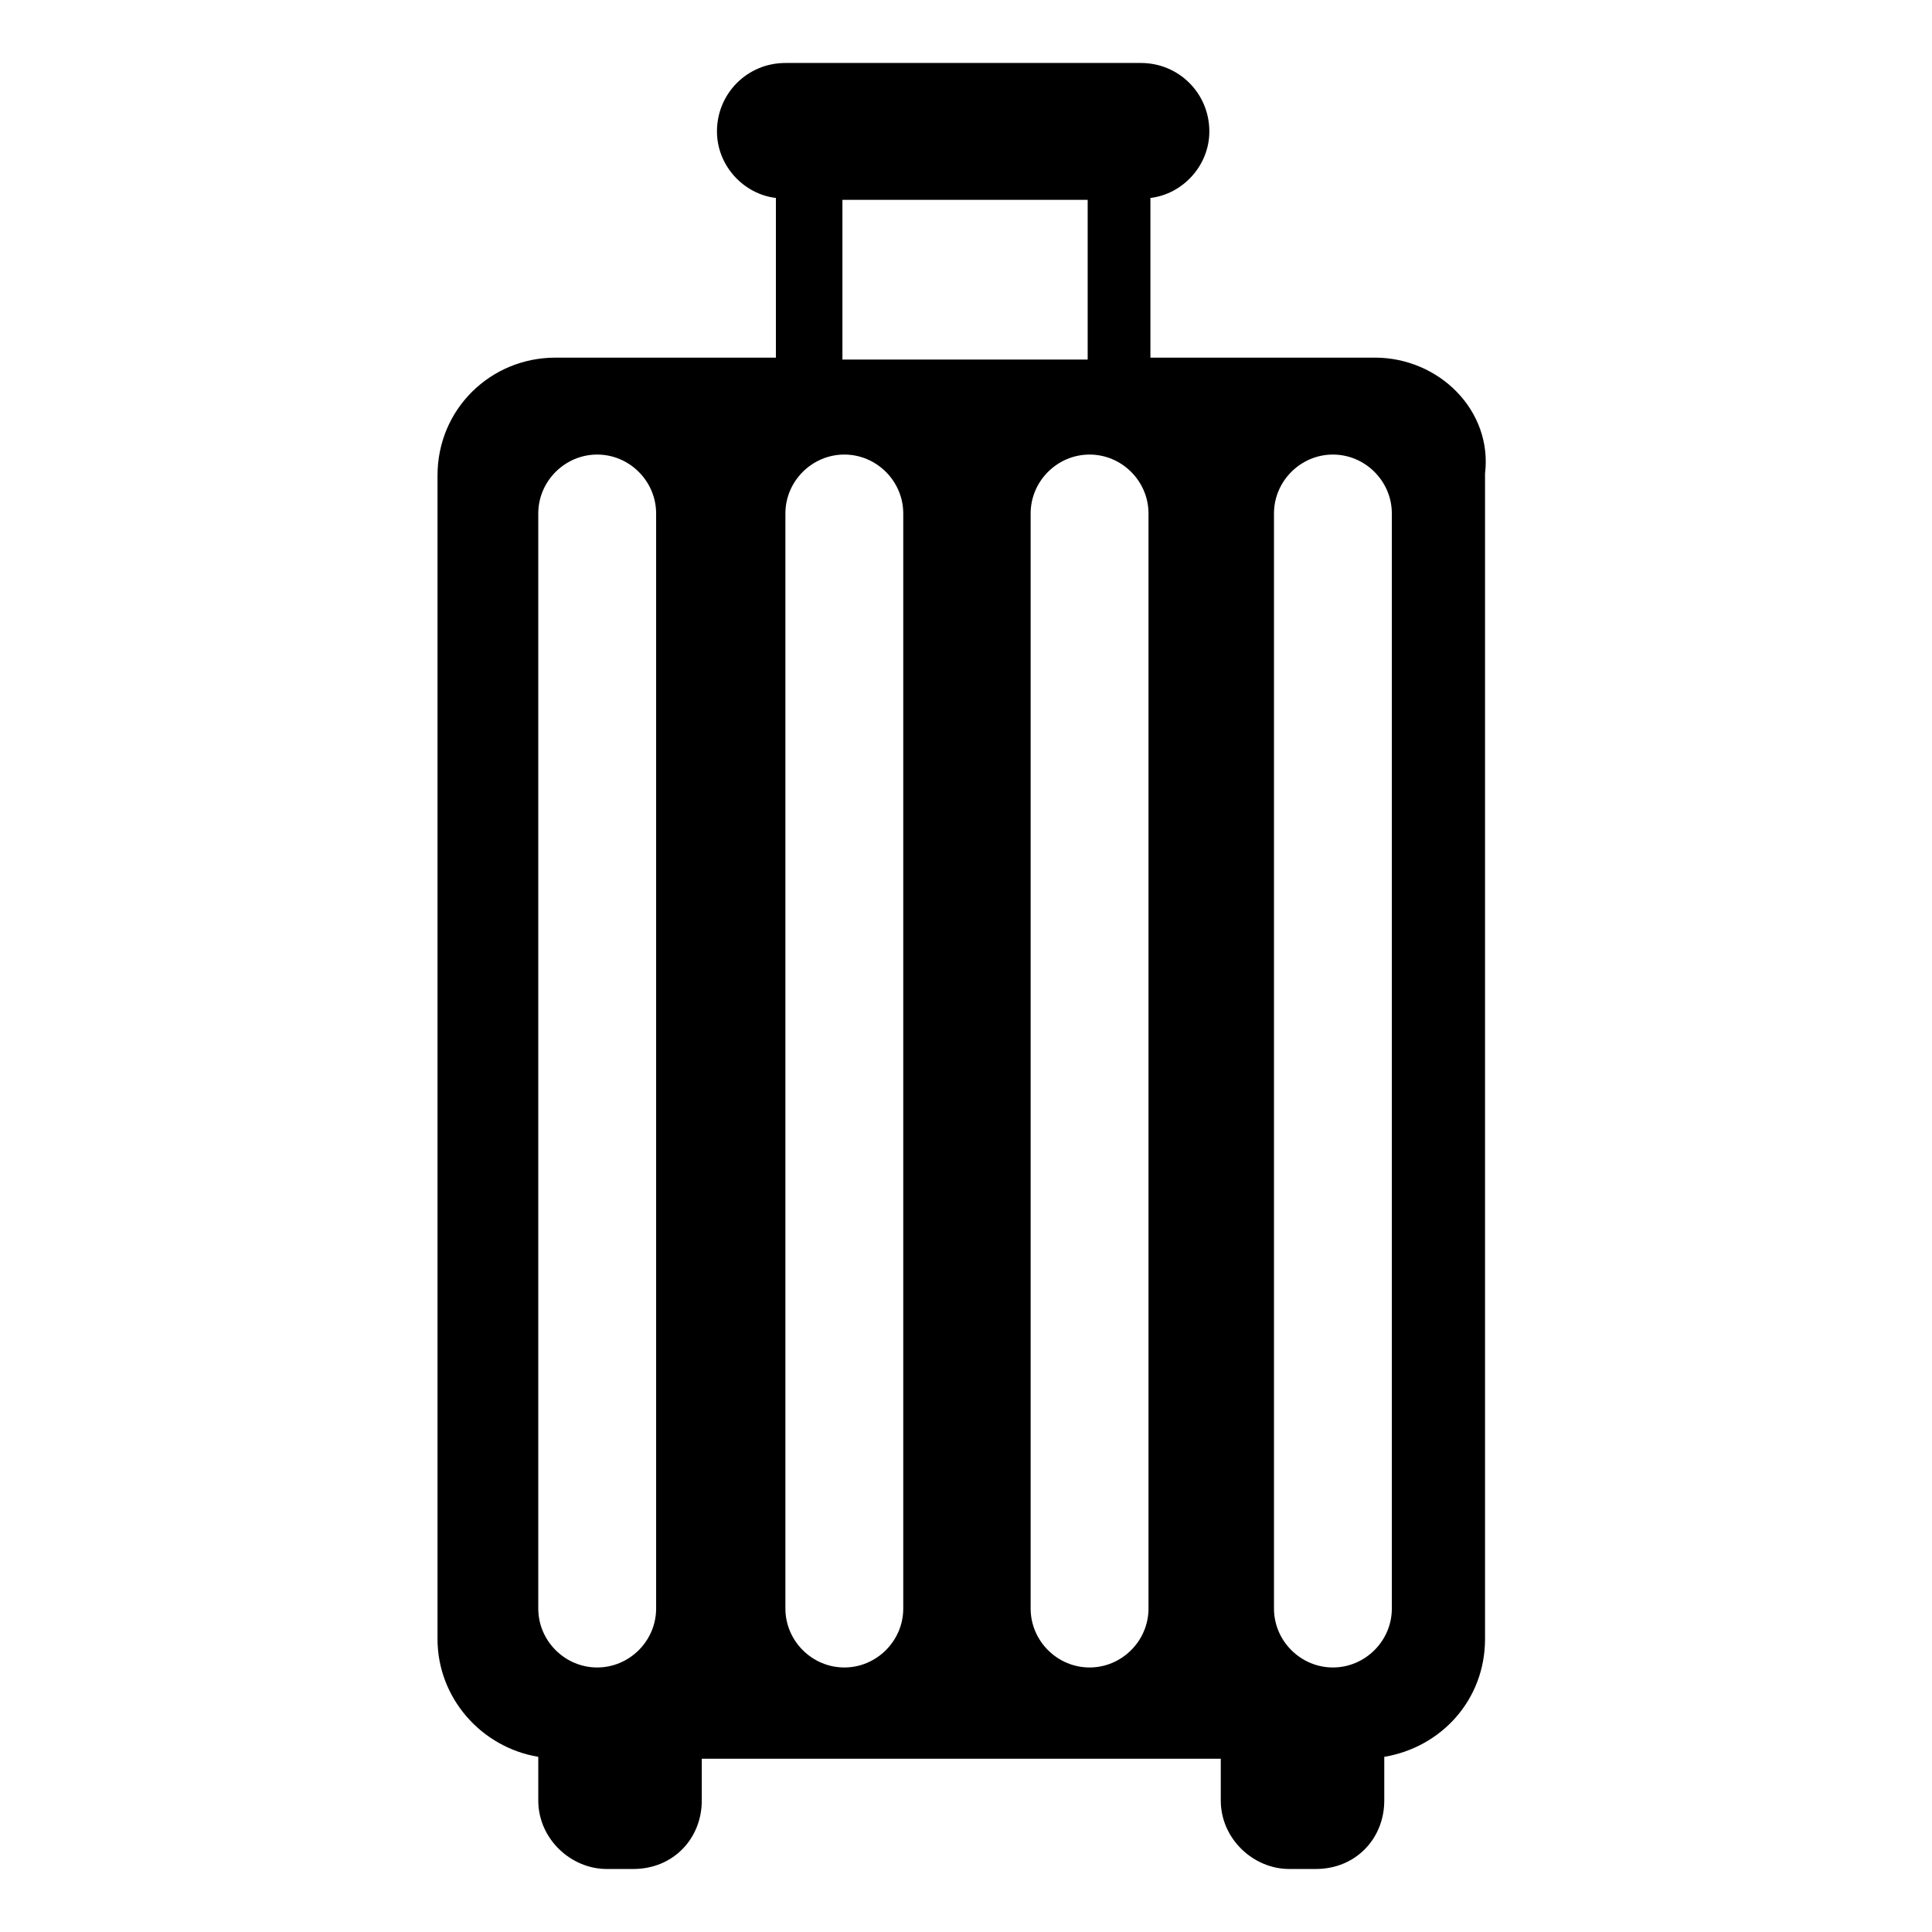 <?xml version="1.0" encoding="UTF-8"?>
<!-- Uploaded to: ICON Repo, www.svgrepo.com, Generator: ICON Repo Mixer Tools -->
<svg fill="#000000" width="800px" height="800px" version="1.1" viewBox="144 144 512 512" xmlns="http://www.w3.org/2000/svg">
 <path d="m508.32 238.78h-59.449v-42.32c8.566-1.008 15.617-8.566 15.617-17.633 0-10.078-8.062-18.137-18.137-18.137h-94.211c-10.078 0-18.137 8.062-18.137 18.137 0 9.07 7.055 16.625 15.617 17.633v42.32h-58.441c-17.129 0-31.234 13.602-31.234 31.234v308.33c0 15.617 11.586 28.719 26.703 31.234v11.586c0 10.078 8.566 18.137 18.137 18.137h7.055c10.578 0 18.137-8.062 18.137-18.137v-11.082h137.54v11.082c0 10.078 8.566 18.137 18.137 18.137h7.055c10.578 0 18.137-8.062 18.137-18.137v-11.586c15.113-2.519 26.703-15.113 26.703-31.234v-308.84c2.012-16.625-12.098-30.73-29.227-30.73zm-190.44 331.5c0 8.566-7.055 15.617-15.617 15.617-8.566 0-15.617-7.055-15.617-15.617v-290.2c0-8.566 7.055-15.617 15.617-15.617 8.566 0 15.617 7.055 15.617 15.617zm49.371-373.32h64.992v42.32h-64.992zm16.121 373.32c0 8.566-7.055 15.617-15.617 15.617-8.566 0-15.617-7.055-15.617-15.617v-290.2c0-8.566 7.055-15.617 15.617-15.617 8.566 0 15.617 7.055 15.617 15.617zm64.992 0c0 8.566-7.055 15.617-15.617 15.617-8.566 0-15.617-7.055-15.617-15.617v-290.2c0-8.566 7.055-15.617 15.617-15.617 8.566 0 15.617 7.055 15.617 15.617zm64.488 0c0 8.566-7.055 15.617-15.617 15.617-8.566 0-15.617-7.055-15.617-15.617v-290.2c0-8.566 7.055-15.617 15.617-15.617 8.566 0 15.617 7.055 15.617 15.617z"/>
</svg>